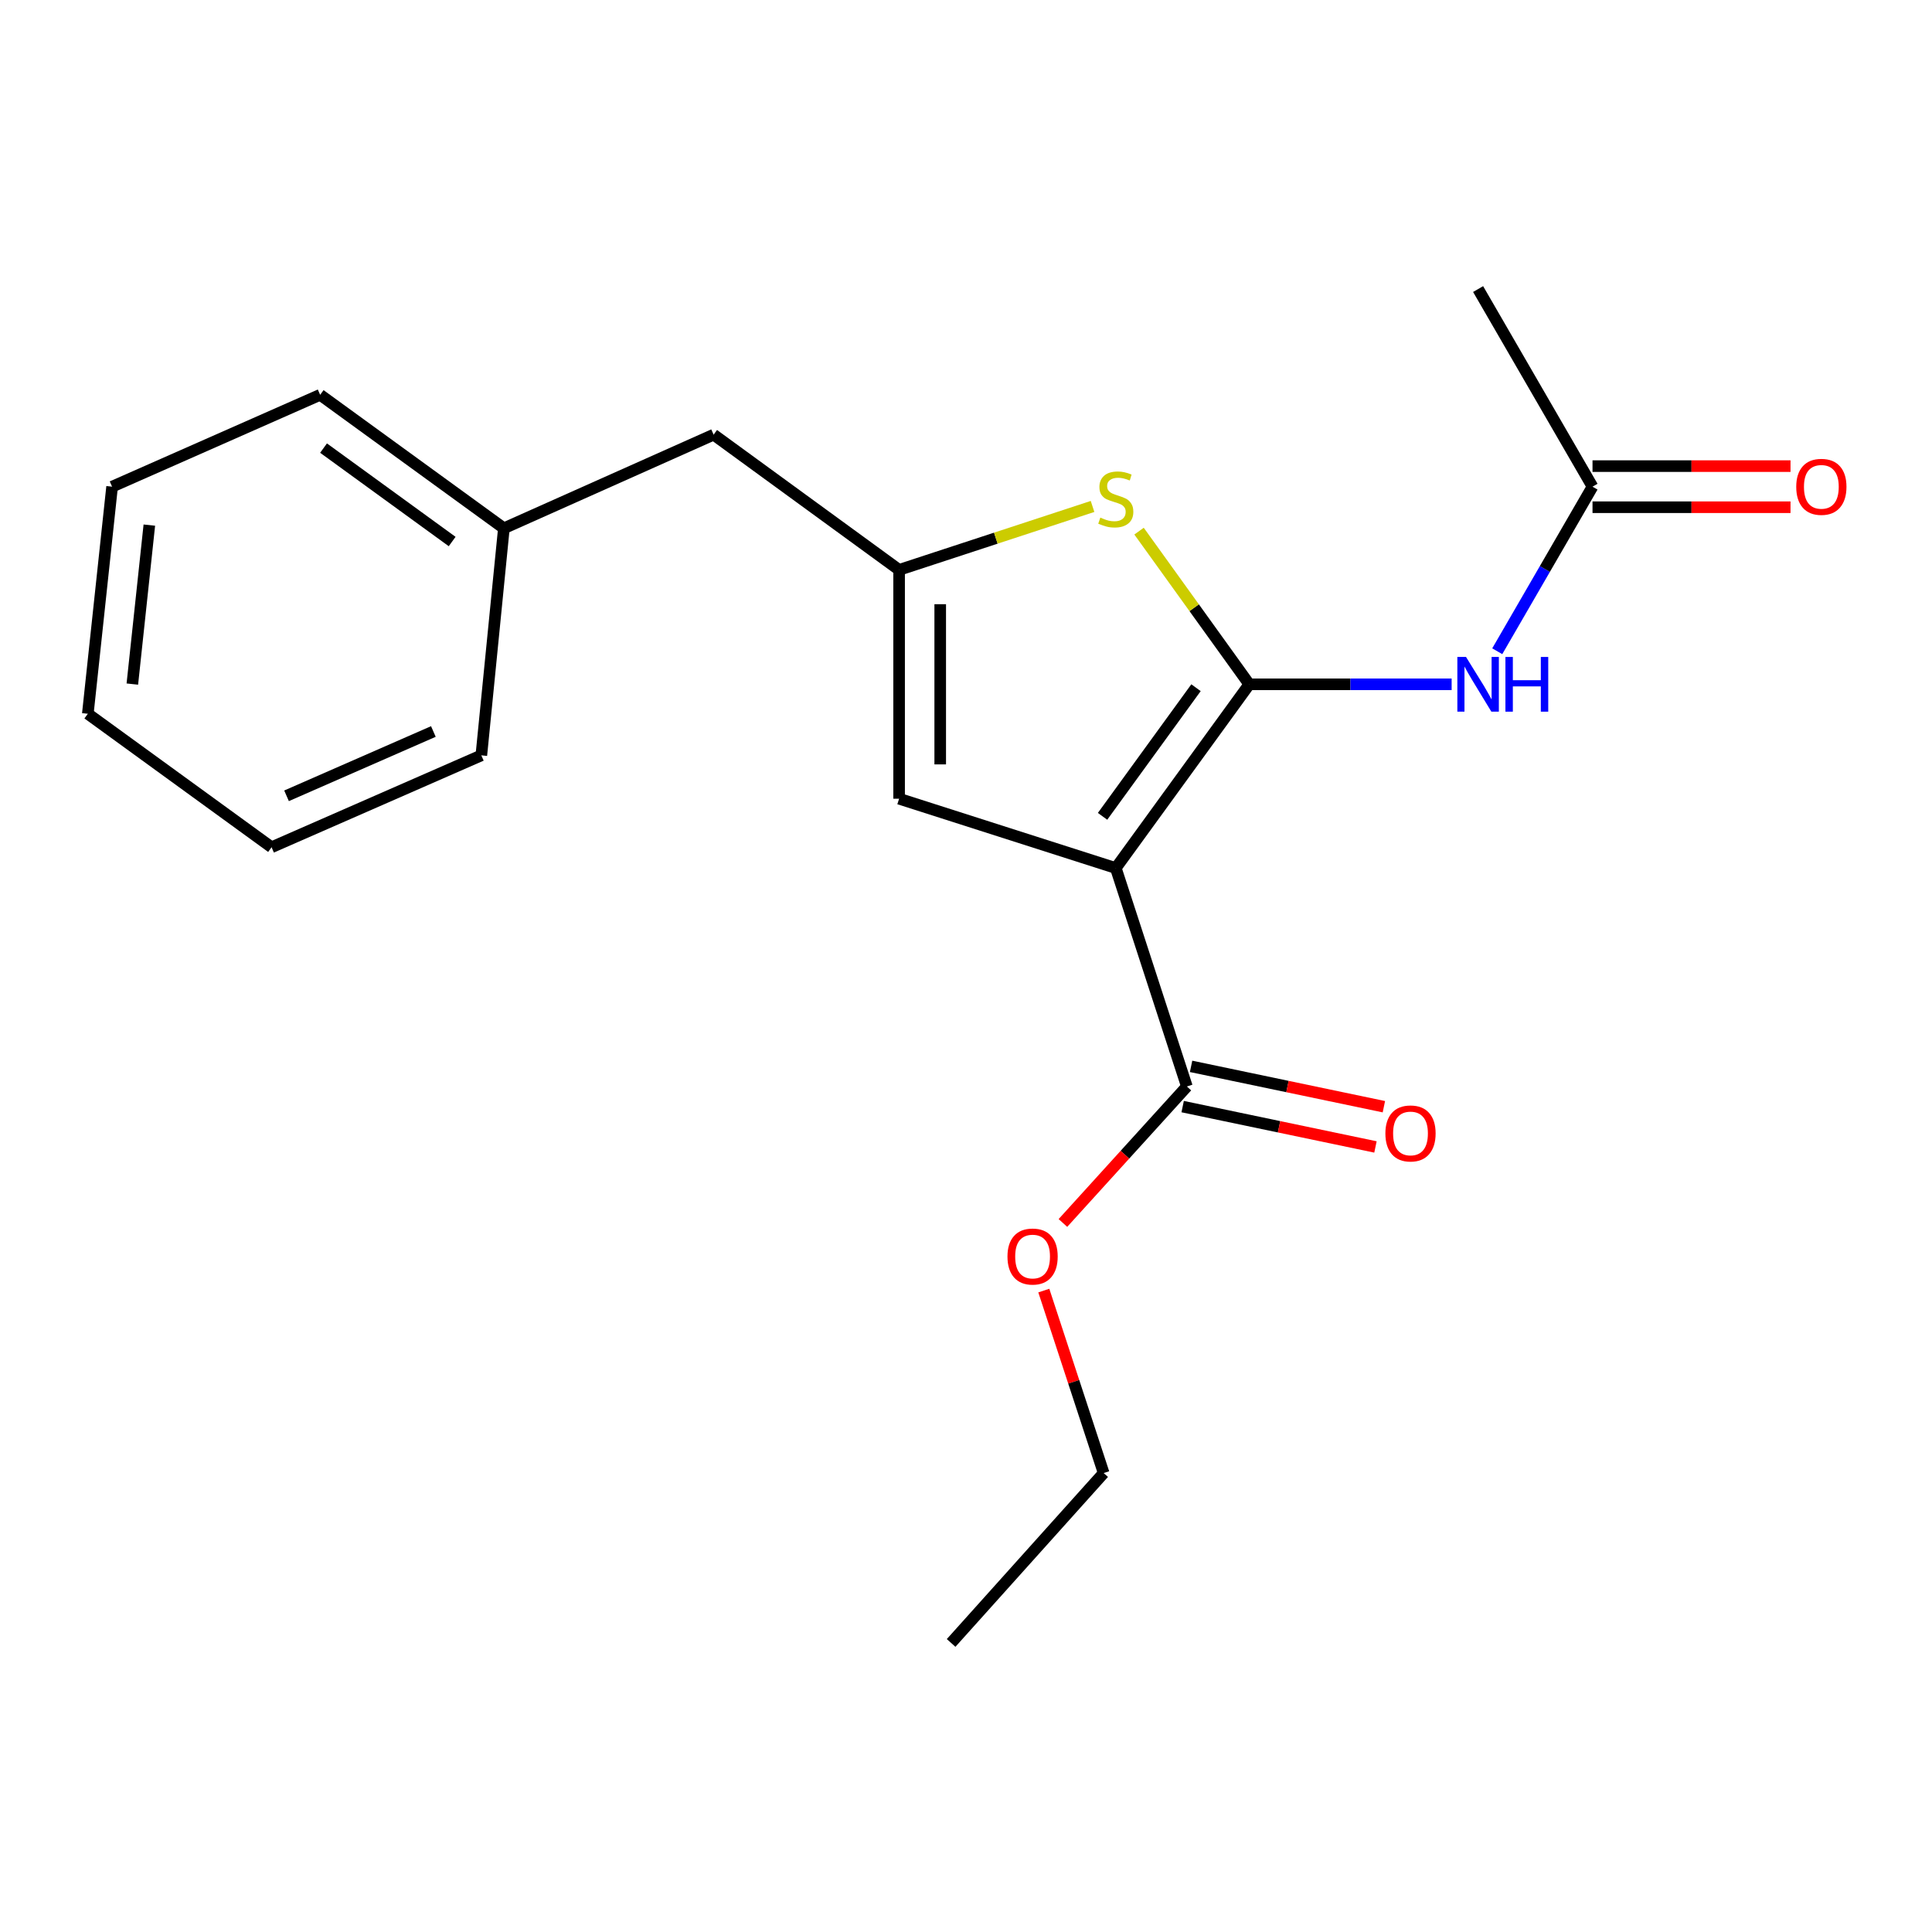 <?xml version='1.0' encoding='iso-8859-1'?>
<svg version='1.1' baseProfile='full'
              xmlns='http://www.w3.org/2000/svg'
                      xmlns:rdkit='http://www.rdkit.org/xml'
                      xmlns:xlink='http://www.w3.org/1999/xlink'
                  xml:space='preserve'
width='1000px' height='1000px' viewBox='0 0 1000 1000'>
<!-- END OF HEADER -->
<rect style='opacity:1.0;fill:#FFFFFF;stroke:none' width='1000' height='1000' x='0' y='0'> </rect>
<path class='bond-0' d='M 465.376,294.969 L 465.376,413.415' style='fill:none;fill-rule:evenodd;stroke:#000000;stroke-width:6px;stroke-linecap:butt;stroke-linejoin:miter;stroke-opacity:1' />
<path class='bond-0' d='M 486.656,312.736 L 486.656,395.648' style='fill:none;fill-rule:evenodd;stroke:#000000;stroke-width:6px;stroke-linecap:butt;stroke-linejoin:miter;stroke-opacity:1' />
<path class='bond-1' d='M 465.376,294.969 L 515.439,278.552' style='fill:none;fill-rule:evenodd;stroke:#000000;stroke-width:6px;stroke-linecap:butt;stroke-linejoin:miter;stroke-opacity:1' />
<path class='bond-1' d='M 515.439,278.552 L 565.502,262.136' style='fill:none;fill-rule:evenodd;stroke:#CCCC00;stroke-width:6px;stroke-linecap:butt;stroke-linejoin:miter;stroke-opacity:1' />
<path class='bond-2' d='M 465.376,294.969 L 369.369,224.982' style='fill:none;fill-rule:evenodd;stroke:#000000;stroke-width:6px;stroke-linecap:butt;stroke-linejoin:miter;stroke-opacity:1' />
<path class='bond-3' d='M 465.376,413.415 L 577.532,449.307' style='fill:none;fill-rule:evenodd;stroke:#000000;stroke-width:6px;stroke-linecap:butt;stroke-linejoin:miter;stroke-opacity:1' />
<path class='bond-4' d='M 577.532,449.307 L 646.633,354.198' style='fill:none;fill-rule:evenodd;stroke:#000000;stroke-width:6px;stroke-linecap:butt;stroke-linejoin:miter;stroke-opacity:1' />
<path class='bond-4' d='M 570.682,422.533 L 619.052,355.956' style='fill:none;fill-rule:evenodd;stroke:#000000;stroke-width:6px;stroke-linecap:butt;stroke-linejoin:miter;stroke-opacity:1' />
<path class='bond-5' d='M 577.532,449.307 L 614.323,562.362' style='fill:none;fill-rule:evenodd;stroke:#000000;stroke-width:6px;stroke-linecap:butt;stroke-linejoin:miter;stroke-opacity:1' />
<path class='bond-6' d='M 646.633,354.198 L 618.101,314.556' style='fill:none;fill-rule:evenodd;stroke:#000000;stroke-width:6px;stroke-linecap:butt;stroke-linejoin:miter;stroke-opacity:1' />
<path class='bond-6' d='M 618.101,314.556 L 589.57,274.915' style='fill:none;fill-rule:evenodd;stroke:#CCCC00;stroke-width:6px;stroke-linecap:butt;stroke-linejoin:miter;stroke-opacity:1' />
<path class='bond-7' d='M 646.633,354.198 L 698.999,354.198' style='fill:none;fill-rule:evenodd;stroke:#000000;stroke-width:6px;stroke-linecap:butt;stroke-linejoin:miter;stroke-opacity:1' />
<path class='bond-7' d='M 698.999,354.198 L 751.366,354.198' style='fill:none;fill-rule:evenodd;stroke:#0000FF;stroke-width:6px;stroke-linecap:butt;stroke-linejoin:miter;stroke-opacity:1' />
<path class='bond-8' d='M 774.974,337.083 L 799.629,294.492' style='fill:none;fill-rule:evenodd;stroke:#0000FF;stroke-width:6px;stroke-linecap:butt;stroke-linejoin:miter;stroke-opacity:1' />
<path class='bond-8' d='M 799.629,294.492 L 824.283,251.901' style='fill:none;fill-rule:evenodd;stroke:#000000;stroke-width:6px;stroke-linecap:butt;stroke-linejoin:miter;stroke-opacity:1' />
<path class='bond-9' d='M 614.323,562.362 L 582.245,597.683' style='fill:none;fill-rule:evenodd;stroke:#000000;stroke-width:6px;stroke-linecap:butt;stroke-linejoin:miter;stroke-opacity:1' />
<path class='bond-9' d='M 582.245,597.683 L 550.166,633.005' style='fill:none;fill-rule:evenodd;stroke:#FF0000;stroke-width:6px;stroke-linecap:butt;stroke-linejoin:miter;stroke-opacity:1' />
<path class='bond-10' d='M 612.143,572.776 L 662.04,583.218' style='fill:none;fill-rule:evenodd;stroke:#000000;stroke-width:6px;stroke-linecap:butt;stroke-linejoin:miter;stroke-opacity:1' />
<path class='bond-10' d='M 662.04,583.218 L 711.937,593.66' style='fill:none;fill-rule:evenodd;stroke:#FF0000;stroke-width:6px;stroke-linecap:butt;stroke-linejoin:miter;stroke-opacity:1' />
<path class='bond-10' d='M 616.502,551.947 L 666.399,562.389' style='fill:none;fill-rule:evenodd;stroke:#000000;stroke-width:6px;stroke-linecap:butt;stroke-linejoin:miter;stroke-opacity:1' />
<path class='bond-10' d='M 666.399,562.389 L 716.296,572.832' style='fill:none;fill-rule:evenodd;stroke:#FF0000;stroke-width:6px;stroke-linecap:butt;stroke-linejoin:miter;stroke-opacity:1' />
<path class='bond-11' d='M 540.274,668.005 L 555.764,715.228' style='fill:none;fill-rule:evenodd;stroke:#FF0000;stroke-width:6px;stroke-linecap:butt;stroke-linejoin:miter;stroke-opacity:1' />
<path class='bond-11' d='M 555.764,715.228 L 571.255,762.451' style='fill:none;fill-rule:evenodd;stroke:#000000;stroke-width:6px;stroke-linecap:butt;stroke-linejoin:miter;stroke-opacity:1' />
<path class='bond-12' d='M 571.255,762.451 L 492.295,850.384' style='fill:none;fill-rule:evenodd;stroke:#000000;stroke-width:6px;stroke-linecap:butt;stroke-linejoin:miter;stroke-opacity:1' />
<path class='bond-13' d='M 824.283,262.541 L 875.526,262.541' style='fill:none;fill-rule:evenodd;stroke:#000000;stroke-width:6px;stroke-linecap:butt;stroke-linejoin:miter;stroke-opacity:1' />
<path class='bond-13' d='M 875.526,262.541 L 926.768,262.541' style='fill:none;fill-rule:evenodd;stroke:#FF0000;stroke-width:6px;stroke-linecap:butt;stroke-linejoin:miter;stroke-opacity:1' />
<path class='bond-13' d='M 824.283,241.261 L 875.526,241.261' style='fill:none;fill-rule:evenodd;stroke:#000000;stroke-width:6px;stroke-linecap:butt;stroke-linejoin:miter;stroke-opacity:1' />
<path class='bond-13' d='M 875.526,241.261 L 926.768,241.261' style='fill:none;fill-rule:evenodd;stroke:#FF0000;stroke-width:6px;stroke-linecap:butt;stroke-linejoin:miter;stroke-opacity:1' />
<path class='bond-14' d='M 824.283,251.901 L 765.067,149.616' style='fill:none;fill-rule:evenodd;stroke:#000000;stroke-width:6px;stroke-linecap:butt;stroke-linejoin:miter;stroke-opacity:1' />
<path class='bond-15' d='M 369.369,224.982 L 260.806,273.441' style='fill:none;fill-rule:evenodd;stroke:#000000;stroke-width:6px;stroke-linecap:butt;stroke-linejoin:miter;stroke-opacity:1' />
<path class='bond-16' d='M 260.806,273.441 L 165.709,204.353' style='fill:none;fill-rule:evenodd;stroke:#000000;stroke-width:6px;stroke-linecap:butt;stroke-linejoin:miter;stroke-opacity:1' />
<path class='bond-16' d='M 234.034,280.294 L 167.466,231.932' style='fill:none;fill-rule:evenodd;stroke:#000000;stroke-width:6px;stroke-linecap:butt;stroke-linejoin:miter;stroke-opacity:1' />
<path class='bond-17' d='M 260.806,273.441 L 249.138,390.976' style='fill:none;fill-rule:evenodd;stroke:#000000;stroke-width:6px;stroke-linecap:butt;stroke-linejoin:miter;stroke-opacity:1' />
<path class='bond-18' d='M 165.709,204.353 L 58.022,251.901' style='fill:none;fill-rule:evenodd;stroke:#000000;stroke-width:6px;stroke-linecap:butt;stroke-linejoin:miter;stroke-opacity:1' />
<path class='bond-19' d='M 58.022,251.901 L 45.455,369.448' style='fill:none;fill-rule:evenodd;stroke:#000000;stroke-width:6px;stroke-linecap:butt;stroke-linejoin:miter;stroke-opacity:1' />
<path class='bond-19' d='M 77.296,271.795 L 68.499,354.078' style='fill:none;fill-rule:evenodd;stroke:#000000;stroke-width:6px;stroke-linecap:butt;stroke-linejoin:miter;stroke-opacity:1' />
<path class='bond-20' d='M 45.455,369.448 L 140.563,438.537' style='fill:none;fill-rule:evenodd;stroke:#000000;stroke-width:6px;stroke-linecap:butt;stroke-linejoin:miter;stroke-opacity:1' />
<path class='bond-21' d='M 140.563,438.537 L 249.138,390.976' style='fill:none;fill-rule:evenodd;stroke:#000000;stroke-width:6px;stroke-linecap:butt;stroke-linejoin:miter;stroke-opacity:1' />
<path class='bond-21' d='M 148.311,411.911 L 224.313,378.619' style='fill:none;fill-rule:evenodd;stroke:#000000;stroke-width:6px;stroke-linecap:butt;stroke-linejoin:miter;stroke-opacity:1' />
<path  class='atom-4' d='M 569.532 267.911
Q 569.852 268.031, 571.172 268.591
Q 572.492 269.151, 573.932 269.511
Q 575.412 269.831, 576.852 269.831
Q 579.532 269.831, 581.092 268.551
Q 582.652 267.231, 582.652 264.951
Q 582.652 263.391, 581.852 262.431
Q 581.092 261.471, 579.892 260.951
Q 578.692 260.431, 576.692 259.831
Q 574.172 259.071, 572.652 258.351
Q 571.172 257.631, 570.092 256.111
Q 569.052 254.591, 569.052 252.031
Q 569.052 248.471, 571.452 246.271
Q 573.892 244.071, 578.692 244.071
Q 581.972 244.071, 585.692 245.631
L 584.772 248.711
Q 581.372 247.311, 578.812 247.311
Q 576.052 247.311, 574.532 248.471
Q 573.012 249.591, 573.052 251.551
Q 573.052 253.071, 573.812 253.991
Q 574.612 254.911, 575.732 255.431
Q 576.892 255.951, 578.812 256.551
Q 581.372 257.351, 582.892 258.151
Q 584.412 258.951, 585.492 260.591
Q 586.612 262.191, 586.612 264.951
Q 586.612 268.871, 583.972 270.991
Q 581.372 273.071, 577.012 273.071
Q 574.492 273.071, 572.572 272.511
Q 570.692 271.991, 568.452 271.071
L 569.532 267.911
' fill='#CCCC00'/>
<path  class='atom-5' d='M 758.807 340.038
L 768.087 355.038
Q 769.007 356.518, 770.487 359.198
Q 771.967 361.878, 772.047 362.038
L 772.047 340.038
L 775.807 340.038
L 775.807 368.358
L 771.927 368.358
L 761.967 351.958
Q 760.807 350.038, 759.567 347.838
Q 758.367 345.638, 758.007 344.958
L 758.007 368.358
L 754.327 368.358
L 754.327 340.038
L 758.807 340.038
' fill='#0000FF'/>
<path  class='atom-5' d='M 779.207 340.038
L 783.047 340.038
L 783.047 352.078
L 797.527 352.078
L 797.527 340.038
L 801.367 340.038
L 801.367 368.358
L 797.527 368.358
L 797.527 355.278
L 783.047 355.278
L 783.047 368.358
L 779.207 368.358
L 779.207 340.038
' fill='#0000FF'/>
<path  class='atom-7' d='M 521.464 650.375
Q 521.464 643.575, 524.824 639.775
Q 528.184 635.975, 534.464 635.975
Q 540.744 635.975, 544.104 639.775
Q 547.464 643.575, 547.464 650.375
Q 547.464 657.255, 544.064 661.175
Q 540.664 665.055, 534.464 665.055
Q 528.224 665.055, 524.824 661.175
Q 521.464 657.295, 521.464 650.375
M 534.464 661.855
Q 538.784 661.855, 541.104 658.975
Q 543.464 656.055, 543.464 650.375
Q 543.464 644.815, 541.104 642.015
Q 538.784 639.175, 534.464 639.175
Q 530.144 639.175, 527.784 641.975
Q 525.464 644.775, 525.464 650.375
Q 525.464 656.095, 527.784 658.975
Q 530.144 661.855, 534.464 661.855
' fill='#FF0000'/>
<path  class='atom-9' d='M 717.073 586.665
Q 717.073 579.865, 720.433 576.065
Q 723.793 572.265, 730.073 572.265
Q 736.353 572.265, 739.713 576.065
Q 743.073 579.865, 743.073 586.665
Q 743.073 593.545, 739.673 597.465
Q 736.273 601.345, 730.073 601.345
Q 723.833 601.345, 720.433 597.465
Q 717.073 593.585, 717.073 586.665
M 730.073 598.145
Q 734.393 598.145, 736.713 595.265
Q 739.073 592.345, 739.073 586.665
Q 739.073 581.105, 736.713 578.305
Q 734.393 575.465, 730.073 575.465
Q 725.753 575.465, 723.393 578.265
Q 721.073 581.065, 721.073 586.665
Q 721.073 592.385, 723.393 595.265
Q 725.753 598.145, 730.073 598.145
' fill='#FF0000'/>
<path  class='atom-12' d='M 929.729 251.981
Q 929.729 245.181, 933.089 241.381
Q 936.449 237.581, 942.729 237.581
Q 949.009 237.581, 952.369 241.381
Q 955.729 245.181, 955.729 251.981
Q 955.729 258.861, 952.329 262.781
Q 948.929 266.661, 942.729 266.661
Q 936.489 266.661, 933.089 262.781
Q 929.729 258.901, 929.729 251.981
M 942.729 263.461
Q 947.049 263.461, 949.369 260.581
Q 951.729 257.661, 951.729 251.981
Q 951.729 246.421, 949.369 243.621
Q 947.049 240.781, 942.729 240.781
Q 938.409 240.781, 936.049 243.581
Q 933.729 246.381, 933.729 251.981
Q 933.729 257.701, 936.049 260.581
Q 938.409 263.461, 942.729 263.461
' fill='#FF0000'/>
</svg>
